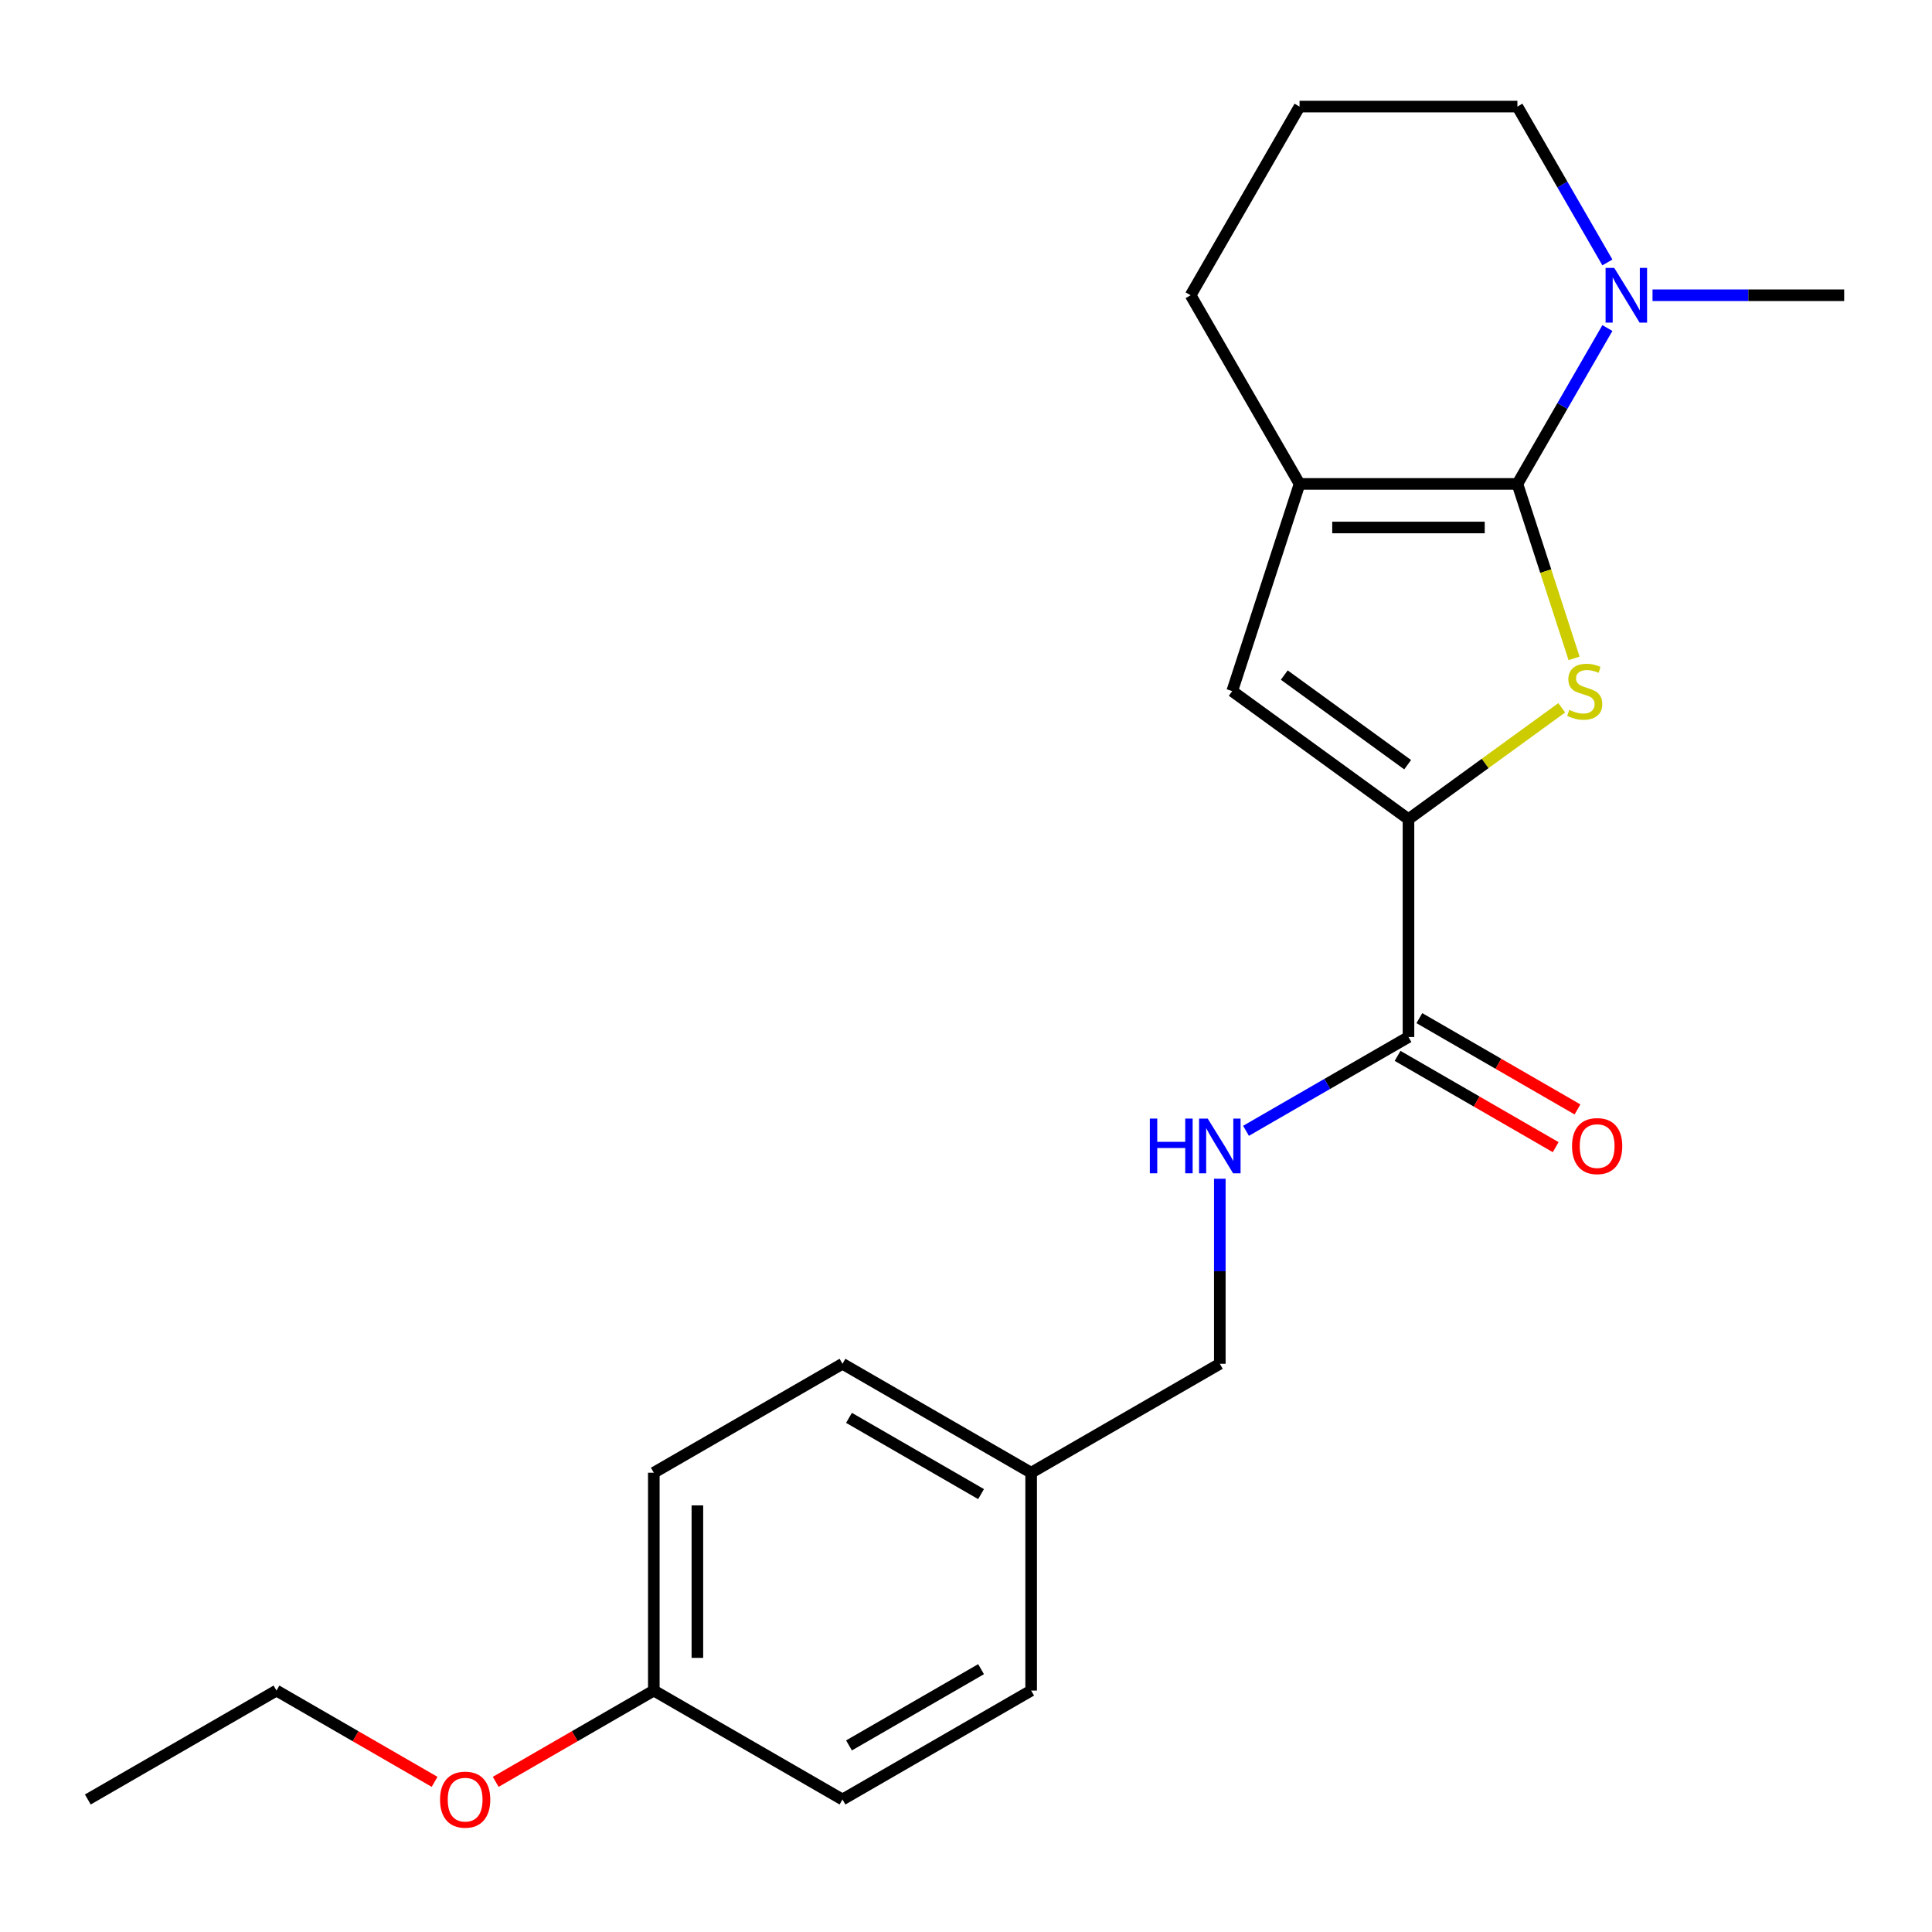 <?xml version='1.0' encoding='iso-8859-1'?>
<svg version='1.1' baseProfile='full'
              xmlns='http://www.w3.org/2000/svg'
                      xmlns:rdkit='http://www.rdkit.org/xml'
                      xmlns:xlink='http://www.w3.org/1999/xlink'
                  xml:space='preserve'
width='1000px' height='1000px' viewBox='0 0 1000 1000'>
<!-- END OF HEADER -->
<rect style='opacity:1.0;fill:#FFFFFF;stroke:none' width='1000' height='1000' x='0' y='0'> </rect>
<path class='bond-0' d='M 785.406,250.474 L 800.076,295.625' style='fill:none;fill-rule:evenodd;stroke:#000000;stroke-width:6px;stroke-linecap:butt;stroke-linejoin:miter;stroke-opacity:1' />
<path class='bond-0' d='M 800.076,295.625 L 814.746,340.776' style='fill:none;fill-rule:evenodd;stroke:#CCCC00;stroke-width:6px;stroke-linecap:butt;stroke-linejoin:miter;stroke-opacity:1' />
<path class='bond-2' d='M 785.406,250.474 L 672.646,250.474' style='fill:none;fill-rule:evenodd;stroke:#000000;stroke-width:6px;stroke-linecap:butt;stroke-linejoin:miter;stroke-opacity:1' />
<path class='bond-2' d='M 768.492,273.026 L 689.56,273.026' style='fill:none;fill-rule:evenodd;stroke:#000000;stroke-width:6px;stroke-linecap:butt;stroke-linejoin:miter;stroke-opacity:1' />
<path class='bond-4' d='M 785.406,250.474 L 808.694,210.137' style='fill:none;fill-rule:evenodd;stroke:#000000;stroke-width:6px;stroke-linecap:butt;stroke-linejoin:miter;stroke-opacity:1' />
<path class='bond-4' d='M 808.694,210.137 L 831.983,169.8' style='fill:none;fill-rule:evenodd;stroke:#0000FF;stroke-width:6px;stroke-linecap:butt;stroke-linejoin:miter;stroke-opacity:1' />
<path class='bond-1' d='M 808.351,366.36 L 768.688,395.177' style='fill:none;fill-rule:evenodd;stroke:#CCCC00;stroke-width:6px;stroke-linecap:butt;stroke-linejoin:miter;stroke-opacity:1' />
<path class='bond-1' d='M 768.688,395.177 L 729.026,423.994' style='fill:none;fill-rule:evenodd;stroke:#000000;stroke-width:6px;stroke-linecap:butt;stroke-linejoin:miter;stroke-opacity:1' />
<path class='bond-5' d='M 729.026,423.994 L 729.026,536.754' style='fill:none;fill-rule:evenodd;stroke:#000000;stroke-width:6px;stroke-linecap:butt;stroke-linejoin:miter;stroke-opacity:1' />
<path class='bond-22' d='M 729.026,423.994 L 637.801,357.715' style='fill:none;fill-rule:evenodd;stroke:#000000;stroke-width:6px;stroke-linecap:butt;stroke-linejoin:miter;stroke-opacity:1' />
<path class='bond-22' d='M 728.598,395.807 L 664.74,349.412' style='fill:none;fill-rule:evenodd;stroke:#000000;stroke-width:6px;stroke-linecap:butt;stroke-linejoin:miter;stroke-opacity:1' />
<path class='bond-3' d='M 672.646,250.474 L 637.801,357.715' style='fill:none;fill-rule:evenodd;stroke:#000000;stroke-width:6px;stroke-linecap:butt;stroke-linejoin:miter;stroke-opacity:1' />
<path class='bond-10' d='M 672.646,250.474 L 616.266,152.821' style='fill:none;fill-rule:evenodd;stroke:#000000;stroke-width:6px;stroke-linecap:butt;stroke-linejoin:miter;stroke-opacity:1' />
<path class='bond-12' d='M 831.983,135.842 L 808.694,95.505' style='fill:none;fill-rule:evenodd;stroke:#0000FF;stroke-width:6px;stroke-linecap:butt;stroke-linejoin:miter;stroke-opacity:1' />
<path class='bond-12' d='M 808.694,95.505 L 785.406,55.168' style='fill:none;fill-rule:evenodd;stroke:#000000;stroke-width:6px;stroke-linecap:butt;stroke-linejoin:miter;stroke-opacity:1' />
<path class='bond-17' d='M 855.344,152.821 L 904.945,152.821' style='fill:none;fill-rule:evenodd;stroke:#0000FF;stroke-width:6px;stroke-linecap:butt;stroke-linejoin:miter;stroke-opacity:1' />
<path class='bond-17' d='M 904.945,152.821 L 954.545,152.821' style='fill:none;fill-rule:evenodd;stroke:#000000;stroke-width:6px;stroke-linecap:butt;stroke-linejoin:miter;stroke-opacity:1' />
<path class='bond-6' d='M 729.026,536.754 L 686.979,561.03' style='fill:none;fill-rule:evenodd;stroke:#000000;stroke-width:6px;stroke-linecap:butt;stroke-linejoin:miter;stroke-opacity:1' />
<path class='bond-6' d='M 686.979,561.03 L 644.932,585.306' style='fill:none;fill-rule:evenodd;stroke:#0000FF;stroke-width:6px;stroke-linecap:butt;stroke-linejoin:miter;stroke-opacity:1' />
<path class='bond-7' d='M 723.388,546.519 L 764.305,570.143' style='fill:none;fill-rule:evenodd;stroke:#000000;stroke-width:6px;stroke-linecap:butt;stroke-linejoin:miter;stroke-opacity:1' />
<path class='bond-7' d='M 764.305,570.143 L 805.222,593.766' style='fill:none;fill-rule:evenodd;stroke:#FF0000;stroke-width:6px;stroke-linecap:butt;stroke-linejoin:miter;stroke-opacity:1' />
<path class='bond-7' d='M 734.664,526.989 L 775.581,550.612' style='fill:none;fill-rule:evenodd;stroke:#000000;stroke-width:6px;stroke-linecap:butt;stroke-linejoin:miter;stroke-opacity:1' />
<path class='bond-7' d='M 775.581,550.612 L 816.498,574.235' style='fill:none;fill-rule:evenodd;stroke:#FF0000;stroke-width:6px;stroke-linecap:butt;stroke-linejoin:miter;stroke-opacity:1' />
<path class='bond-8' d='M 631.373,610.113 L 631.373,658.003' style='fill:none;fill-rule:evenodd;stroke:#0000FF;stroke-width:6px;stroke-linecap:butt;stroke-linejoin:miter;stroke-opacity:1' />
<path class='bond-8' d='M 631.373,658.003 L 631.373,705.894' style='fill:none;fill-rule:evenodd;stroke:#000000;stroke-width:6px;stroke-linecap:butt;stroke-linejoin:miter;stroke-opacity:1' />
<path class='bond-9' d='M 631.373,705.894 L 533.72,762.274' style='fill:none;fill-rule:evenodd;stroke:#000000;stroke-width:6px;stroke-linecap:butt;stroke-linejoin:miter;stroke-opacity:1' />
<path class='bond-13' d='M 533.72,762.274 L 533.72,875.034' style='fill:none;fill-rule:evenodd;stroke:#000000;stroke-width:6px;stroke-linecap:butt;stroke-linejoin:miter;stroke-opacity:1' />
<path class='bond-14' d='M 533.72,762.274 L 436.067,705.894' style='fill:none;fill-rule:evenodd;stroke:#000000;stroke-width:6px;stroke-linecap:butt;stroke-linejoin:miter;stroke-opacity:1' />
<path class='bond-14' d='M 507.796,773.347 L 439.438,733.881' style='fill:none;fill-rule:evenodd;stroke:#000000;stroke-width:6px;stroke-linecap:butt;stroke-linejoin:miter;stroke-opacity:1' />
<path class='bond-23' d='M 616.266,152.821 L 672.646,55.168' style='fill:none;fill-rule:evenodd;stroke:#000000;stroke-width:6px;stroke-linecap:butt;stroke-linejoin:miter;stroke-opacity:1' />
<path class='bond-11' d='M 338.414,875.034 L 338.414,762.274' style='fill:none;fill-rule:evenodd;stroke:#000000;stroke-width:6px;stroke-linecap:butt;stroke-linejoin:miter;stroke-opacity:1' />
<path class='bond-11' d='M 360.966,858.12 L 360.966,779.188' style='fill:none;fill-rule:evenodd;stroke:#000000;stroke-width:6px;stroke-linecap:butt;stroke-linejoin:miter;stroke-opacity:1' />
<path class='bond-18' d='M 338.414,875.034 L 297.497,898.657' style='fill:none;fill-rule:evenodd;stroke:#000000;stroke-width:6px;stroke-linecap:butt;stroke-linejoin:miter;stroke-opacity:1' />
<path class='bond-18' d='M 297.497,898.657 L 256.58,922.281' style='fill:none;fill-rule:evenodd;stroke:#FF0000;stroke-width:6px;stroke-linecap:butt;stroke-linejoin:miter;stroke-opacity:1' />
<path class='bond-24' d='M 338.414,875.034 L 436.067,931.414' style='fill:none;fill-rule:evenodd;stroke:#000000;stroke-width:6px;stroke-linecap:butt;stroke-linejoin:miter;stroke-opacity:1' />
<path class='bond-19' d='M 785.406,55.168 L 672.646,55.168' style='fill:none;fill-rule:evenodd;stroke:#000000;stroke-width:6px;stroke-linecap:butt;stroke-linejoin:miter;stroke-opacity:1' />
<path class='bond-15' d='M 533.72,875.034 L 436.067,931.414' style='fill:none;fill-rule:evenodd;stroke:#000000;stroke-width:6px;stroke-linecap:butt;stroke-linejoin:miter;stroke-opacity:1' />
<path class='bond-15' d='M 507.796,863.96 L 439.438,903.426' style='fill:none;fill-rule:evenodd;stroke:#000000;stroke-width:6px;stroke-linecap:butt;stroke-linejoin:miter;stroke-opacity:1' />
<path class='bond-16' d='M 436.067,705.894 L 338.414,762.274' style='fill:none;fill-rule:evenodd;stroke:#000000;stroke-width:6px;stroke-linecap:butt;stroke-linejoin:miter;stroke-opacity:1' />
<path class='bond-20' d='M 224.942,922.281 L 184.025,898.657' style='fill:none;fill-rule:evenodd;stroke:#FF0000;stroke-width:6px;stroke-linecap:butt;stroke-linejoin:miter;stroke-opacity:1' />
<path class='bond-20' d='M 184.025,898.657 L 143.108,875.034' style='fill:none;fill-rule:evenodd;stroke:#000000;stroke-width:6px;stroke-linecap:butt;stroke-linejoin:miter;stroke-opacity:1' />
<path class='bond-21' d='M 143.108,875.034 L 45.455,931.414' style='fill:none;fill-rule:evenodd;stroke:#000000;stroke-width:6px;stroke-linecap:butt;stroke-linejoin:miter;stroke-opacity:1' />
<path  class='atom-1' d='M 812.25 367.435
Q 812.57 367.555, 813.89 368.115
Q 815.21 368.675, 816.65 369.035
Q 818.13 369.355, 819.57 369.355
Q 822.25 369.355, 823.81 368.075
Q 825.37 366.755, 825.37 364.475
Q 825.37 362.915, 824.57 361.955
Q 823.81 360.995, 822.61 360.475
Q 821.41 359.955, 819.41 359.355
Q 816.89 358.595, 815.37 357.875
Q 813.89 357.155, 812.81 355.635
Q 811.77 354.115, 811.77 351.555
Q 811.77 347.995, 814.17 345.795
Q 816.61 343.595, 821.41 343.595
Q 824.69 343.595, 828.41 345.155
L 827.49 348.235
Q 824.09 346.835, 821.53 346.835
Q 818.77 346.835, 817.25 347.995
Q 815.73 349.115, 815.77 351.075
Q 815.77 352.595, 816.53 353.515
Q 817.33 354.435, 818.45 354.955
Q 819.61 355.475, 821.53 356.075
Q 824.09 356.875, 825.61 357.675
Q 827.13 358.475, 828.21 360.115
Q 829.33 361.715, 829.33 364.475
Q 829.33 368.395, 826.69 370.515
Q 824.09 372.595, 819.73 372.595
Q 817.21 372.595, 815.29 372.035
Q 813.41 371.515, 811.17 370.595
L 812.25 367.435
' fill='#CCCC00'/>
<path  class='atom-5' d='M 835.525 138.661
L 844.805 153.661
Q 845.725 155.141, 847.205 157.821
Q 848.685 160.501, 848.765 160.661
L 848.765 138.661
L 852.525 138.661
L 852.525 166.981
L 848.645 166.981
L 838.685 150.581
Q 837.525 148.661, 836.285 146.461
Q 835.085 144.261, 834.725 143.581
L 834.725 166.981
L 831.045 166.981
L 831.045 138.661
L 835.525 138.661
' fill='#0000FF'/>
<path  class='atom-7' d='M 595.153 578.974
L 598.993 578.974
L 598.993 591.014
L 613.473 591.014
L 613.473 578.974
L 617.313 578.974
L 617.313 607.294
L 613.473 607.294
L 613.473 594.214
L 598.993 594.214
L 598.993 607.294
L 595.153 607.294
L 595.153 578.974
' fill='#0000FF'/>
<path  class='atom-7' d='M 625.113 578.974
L 634.393 593.974
Q 635.313 595.454, 636.793 598.134
Q 638.273 600.814, 638.353 600.974
L 638.353 578.974
L 642.113 578.974
L 642.113 607.294
L 638.233 607.294
L 628.273 590.894
Q 627.113 588.974, 625.873 586.774
Q 624.673 584.574, 624.313 583.894
L 624.313 607.294
L 620.633 607.294
L 620.633 578.974
L 625.113 578.974
' fill='#0000FF'/>
<path  class='atom-8' d='M 813.679 593.214
Q 813.679 586.414, 817.039 582.614
Q 820.399 578.814, 826.679 578.814
Q 832.959 578.814, 836.319 582.614
Q 839.679 586.414, 839.679 593.214
Q 839.679 600.094, 836.279 604.014
Q 832.879 607.894, 826.679 607.894
Q 820.439 607.894, 817.039 604.014
Q 813.679 600.134, 813.679 593.214
M 826.679 604.694
Q 830.999 604.694, 833.319 601.814
Q 835.679 598.894, 835.679 593.214
Q 835.679 587.654, 833.319 584.854
Q 830.999 582.014, 826.679 582.014
Q 822.359 582.014, 819.999 584.814
Q 817.679 587.614, 817.679 593.214
Q 817.679 598.934, 819.999 601.814
Q 822.359 604.694, 826.679 604.694
' fill='#FF0000'/>
<path  class='atom-19' d='M 227.761 931.494
Q 227.761 924.694, 231.121 920.894
Q 234.481 917.094, 240.761 917.094
Q 247.041 917.094, 250.401 920.894
Q 253.761 924.694, 253.761 931.494
Q 253.761 938.374, 250.361 942.294
Q 246.961 946.174, 240.761 946.174
Q 234.521 946.174, 231.121 942.294
Q 227.761 938.414, 227.761 931.494
M 240.761 942.974
Q 245.081 942.974, 247.401 940.094
Q 249.761 937.174, 249.761 931.494
Q 249.761 925.934, 247.401 923.134
Q 245.081 920.294, 240.761 920.294
Q 236.441 920.294, 234.081 923.094
Q 231.761 925.894, 231.761 931.494
Q 231.761 937.214, 234.081 940.094
Q 236.441 942.974, 240.761 942.974
' fill='#FF0000'/>
</svg>
